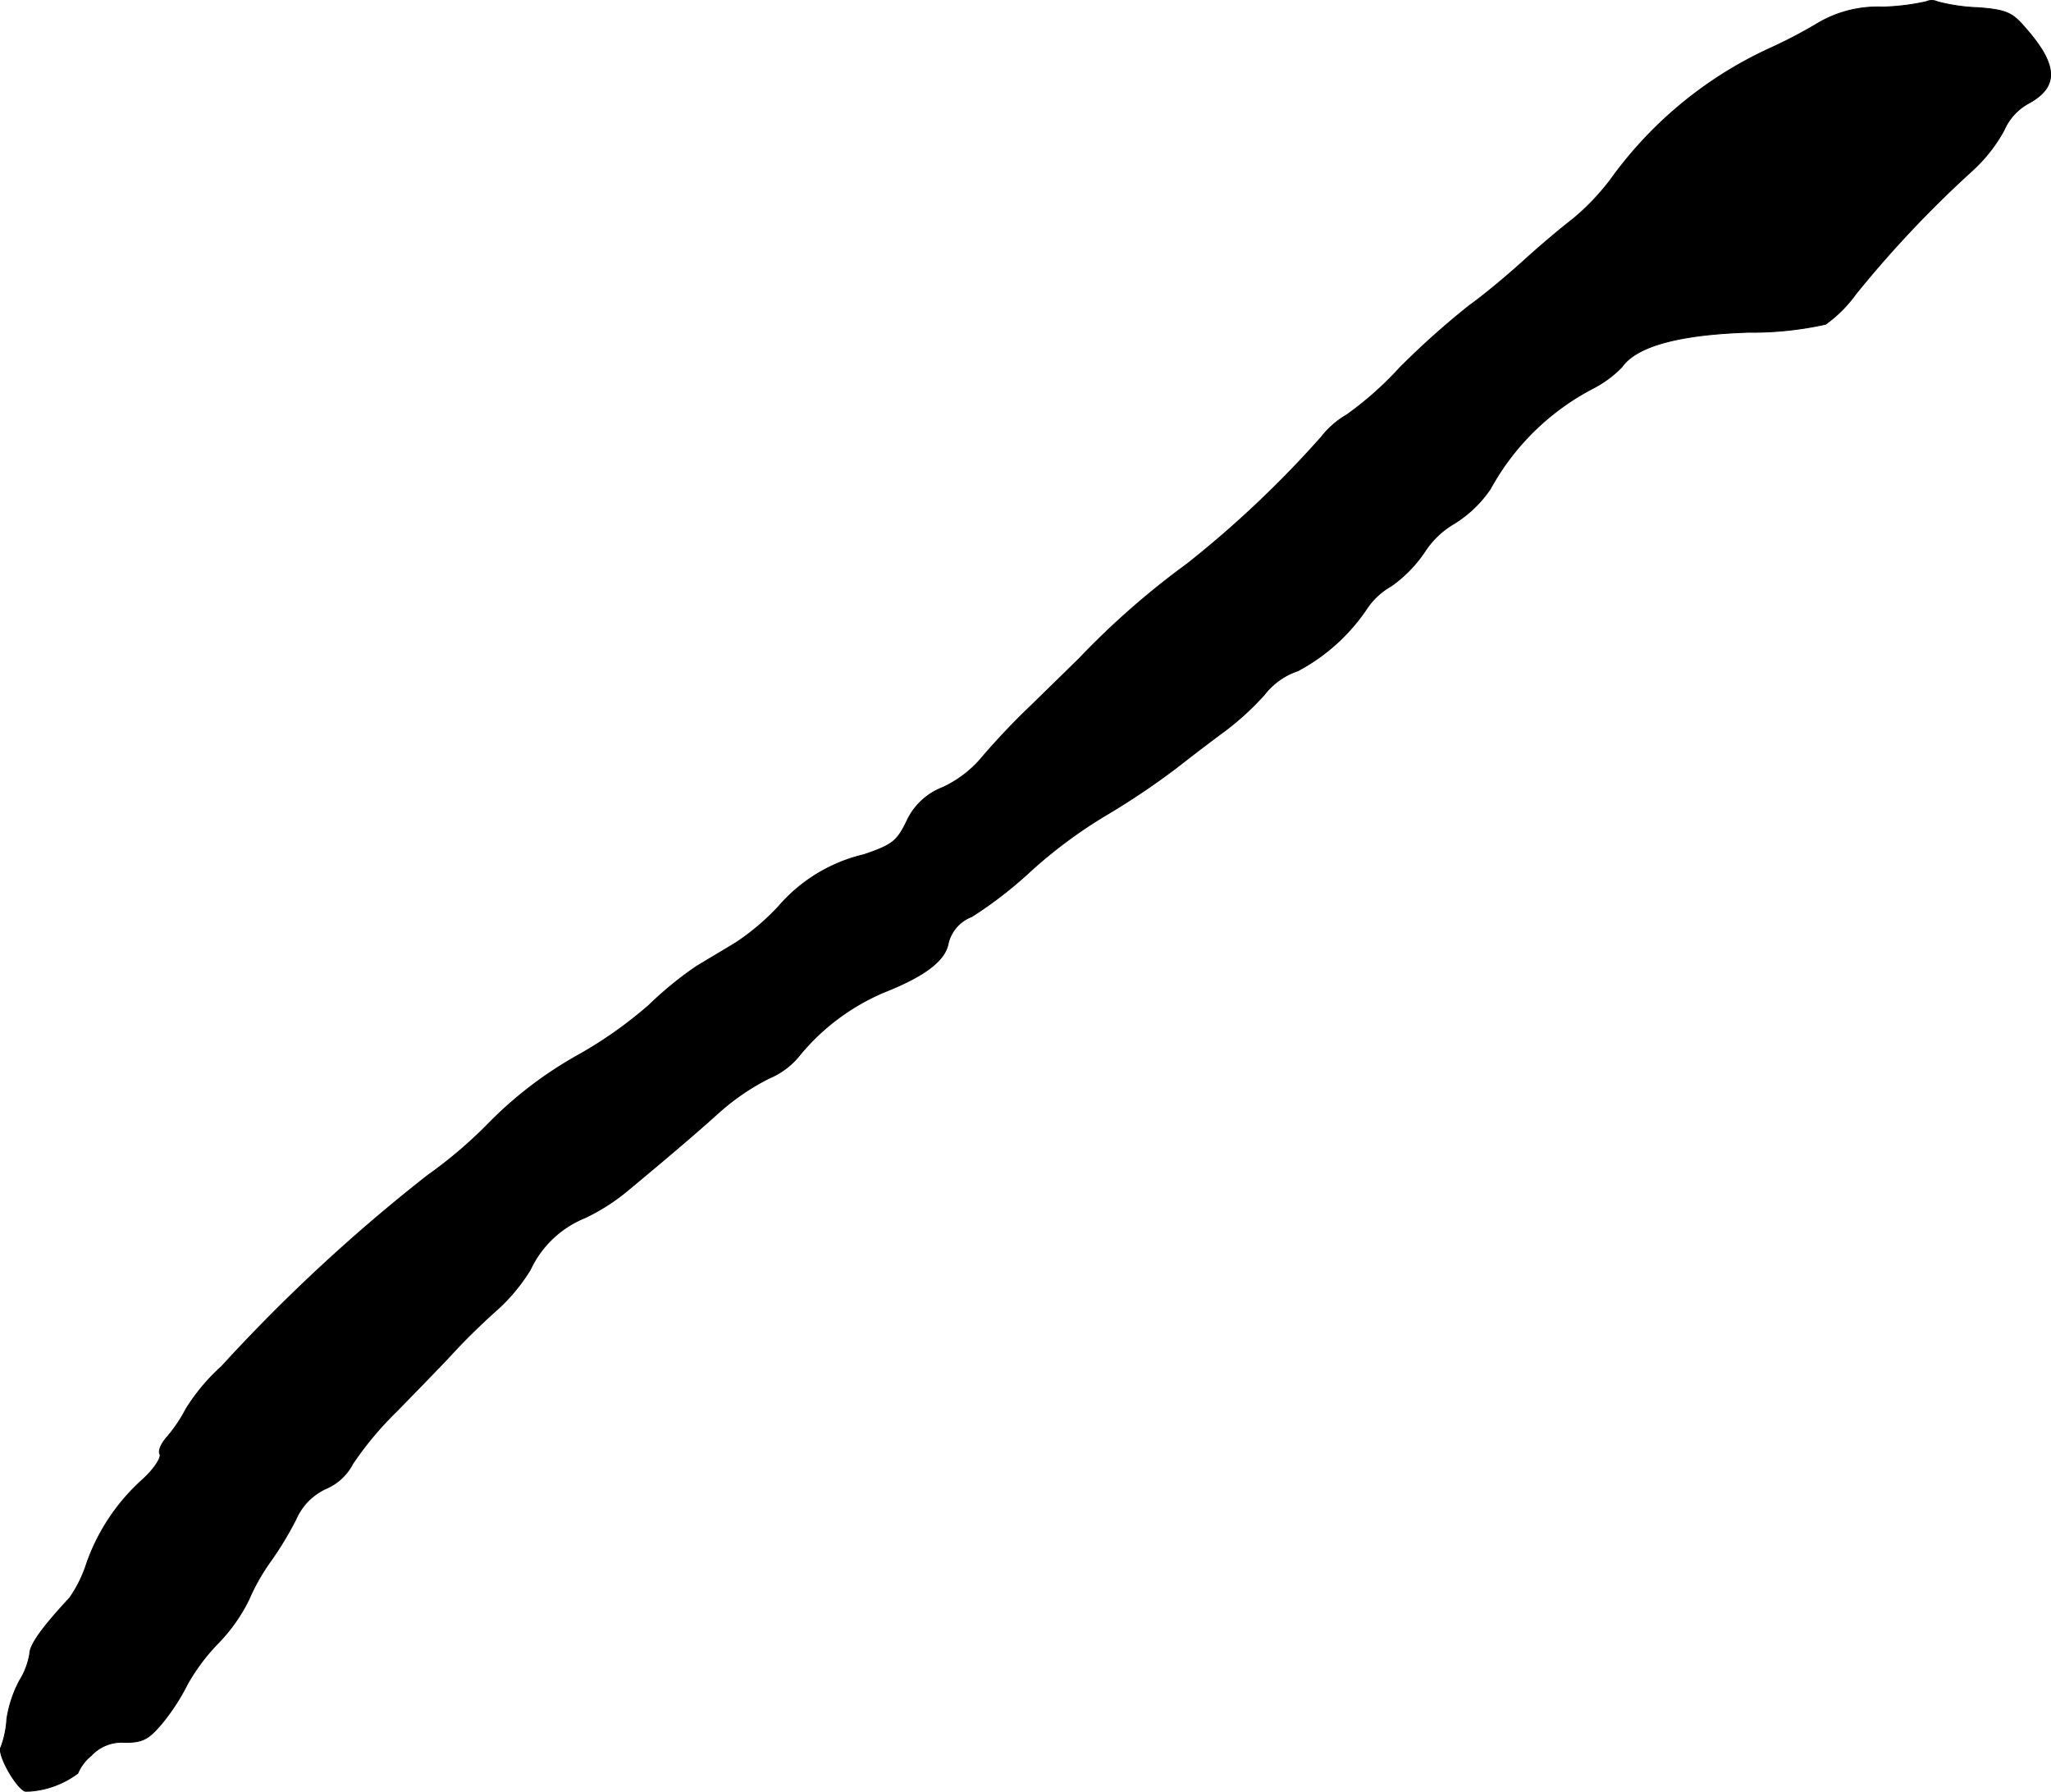 <?xml version="1.0" encoding="UTF-8"?>
<svg xmlns="http://www.w3.org/2000/svg"
     version="1.1"
     width="8.223mm"
     height="7.182mm"
     viewBox="0 0 23.308 20.357">
   <defs>
      <style type="text/css"><![CDATA[
      .a {
        stroke: #000;
        stroke-linecap: round;
        stroke-linejoin: round;
        stroke-width: 0.01px;
      }
    ]]></style>
   </defs>
   <path class="a"
         d="M21.89.019a2.565,2.565,0,0,1-.497.061,1.34,1.34,0,0,0-.721.176,5.46,5.46,0,0,1-.527.279A4.576,4.576,0,0,0,18.298,2.048a2.741,2.741,0,0,1-.424.442c-.097.073-.345.279-.551.466-.2.182-.478.412-.624.515a9.231,9.231,0,0,0-.793.709,3.82,3.82,0,0,1-.6.533,1.008,1.008,0,0,0-.291.254A11.926,11.926,0,0,1,13.489,6.409a9.088,9.088,0,0,0-1.217,1.066c-.048.048-.303.297-.557.545a8.04,8.04,0,0,0-.588.624,1.296,1.296,0,0,1-.412.303.743.743,0,0,0-.412.388c-.109.224-.164.267-.485.376a1.833,1.833,0,0,0-.969.588,2.697,2.697,0,0,1-.485.412c-.139.085-.345.206-.454.273a4.051,4.051,0,0,0-.533.436,4.771,4.771,0,0,1-.806.569,4.497,4.497,0,0,0-1.005.763,5.095,5.095,0,0,1-.709.606,19.317,19.317,0,0,0-2.338,2.168,2.23,2.23,0,0,0-.406.485,1.685,1.685,0,0,1-.212.315c-.067.073-.103.157-.085.194.024.036-.061.17-.194.291a2.305,2.305,0,0,0-.636.951,1.467,1.467,0,0,1-.194.394c-.309.333-.454.533-.454.636a.833.833,0,0,1-.115.303,1.37,1.37,0,0,0-.145.436,1.091,1.091,0,0,1-.067.321c-.048.073.17.466.279.503a1.039,1.039,0,0,0,.594-.206.516.516,0,0,1,.151-.2.474.474,0,0,1,.388-.151c.2,0,.267-.036.424-.224a2.462,2.462,0,0,0,.285-.442,2.257,2.257,0,0,1,.339-.454,1.923,1.923,0,0,0,.357-.503,2.343,2.343,0,0,1,.26-.454,3.913,3.913,0,0,0,.273-.454.686.686,0,0,1,.339-.351.615.615,0,0,0,.309-.285,3.778,3.778,0,0,1,.503-.6c.218-.224.509-.521.642-.666s.357-.363.497-.485a2.07,2.07,0,0,0,.376-.454,1.168,1.168,0,0,1,.618-.588,2.277,2.277,0,0,0,.485-.309c.503-.418.793-.666,1.048-.896a2.631,2.631,0,0,1,.563-.382.873.873,0,0,0,.351-.267,2.514,2.514,0,0,1,.951-.709c.46-.182.697-.357.733-.557a.432.432,0,0,1,.267-.303,4.659,4.659,0,0,0,.666-.515,5.411,5.411,0,0,1,.866-.642,8.619,8.619,0,0,0,.793-.533c.2-.157.448-.345.557-.424a3.214,3.214,0,0,0,.442-.406.804.804,0,0,1,.382-.273,2.17,2.17,0,0,0,.793-.721.813.813,0,0,1,.267-.242,1.502,1.502,0,0,0,.388-.4.99.99,0,0,1,.327-.309,1.368,1.368,0,0,0,.412-.394,2.807,2.807,0,0,1,1.181-1.151,1.268,1.268,0,0,0,.315-.236c.164-.236.648-.369,1.442-.394a3.826,3.826,0,0,0,.872-.091,1.496,1.496,0,0,0,.345-.345,12.583,12.583,0,0,1,1.314-1.393,1.76,1.76,0,0,0,.369-.466.637.637,0,0,1,.273-.303c.351-.188.345-.436-.036-.866-.145-.17-.218-.2-.533-.224a2.089,2.089,0,0,1-.46-.067A.151.151,0,0,0,21.89.019Z"/>
</svg>
